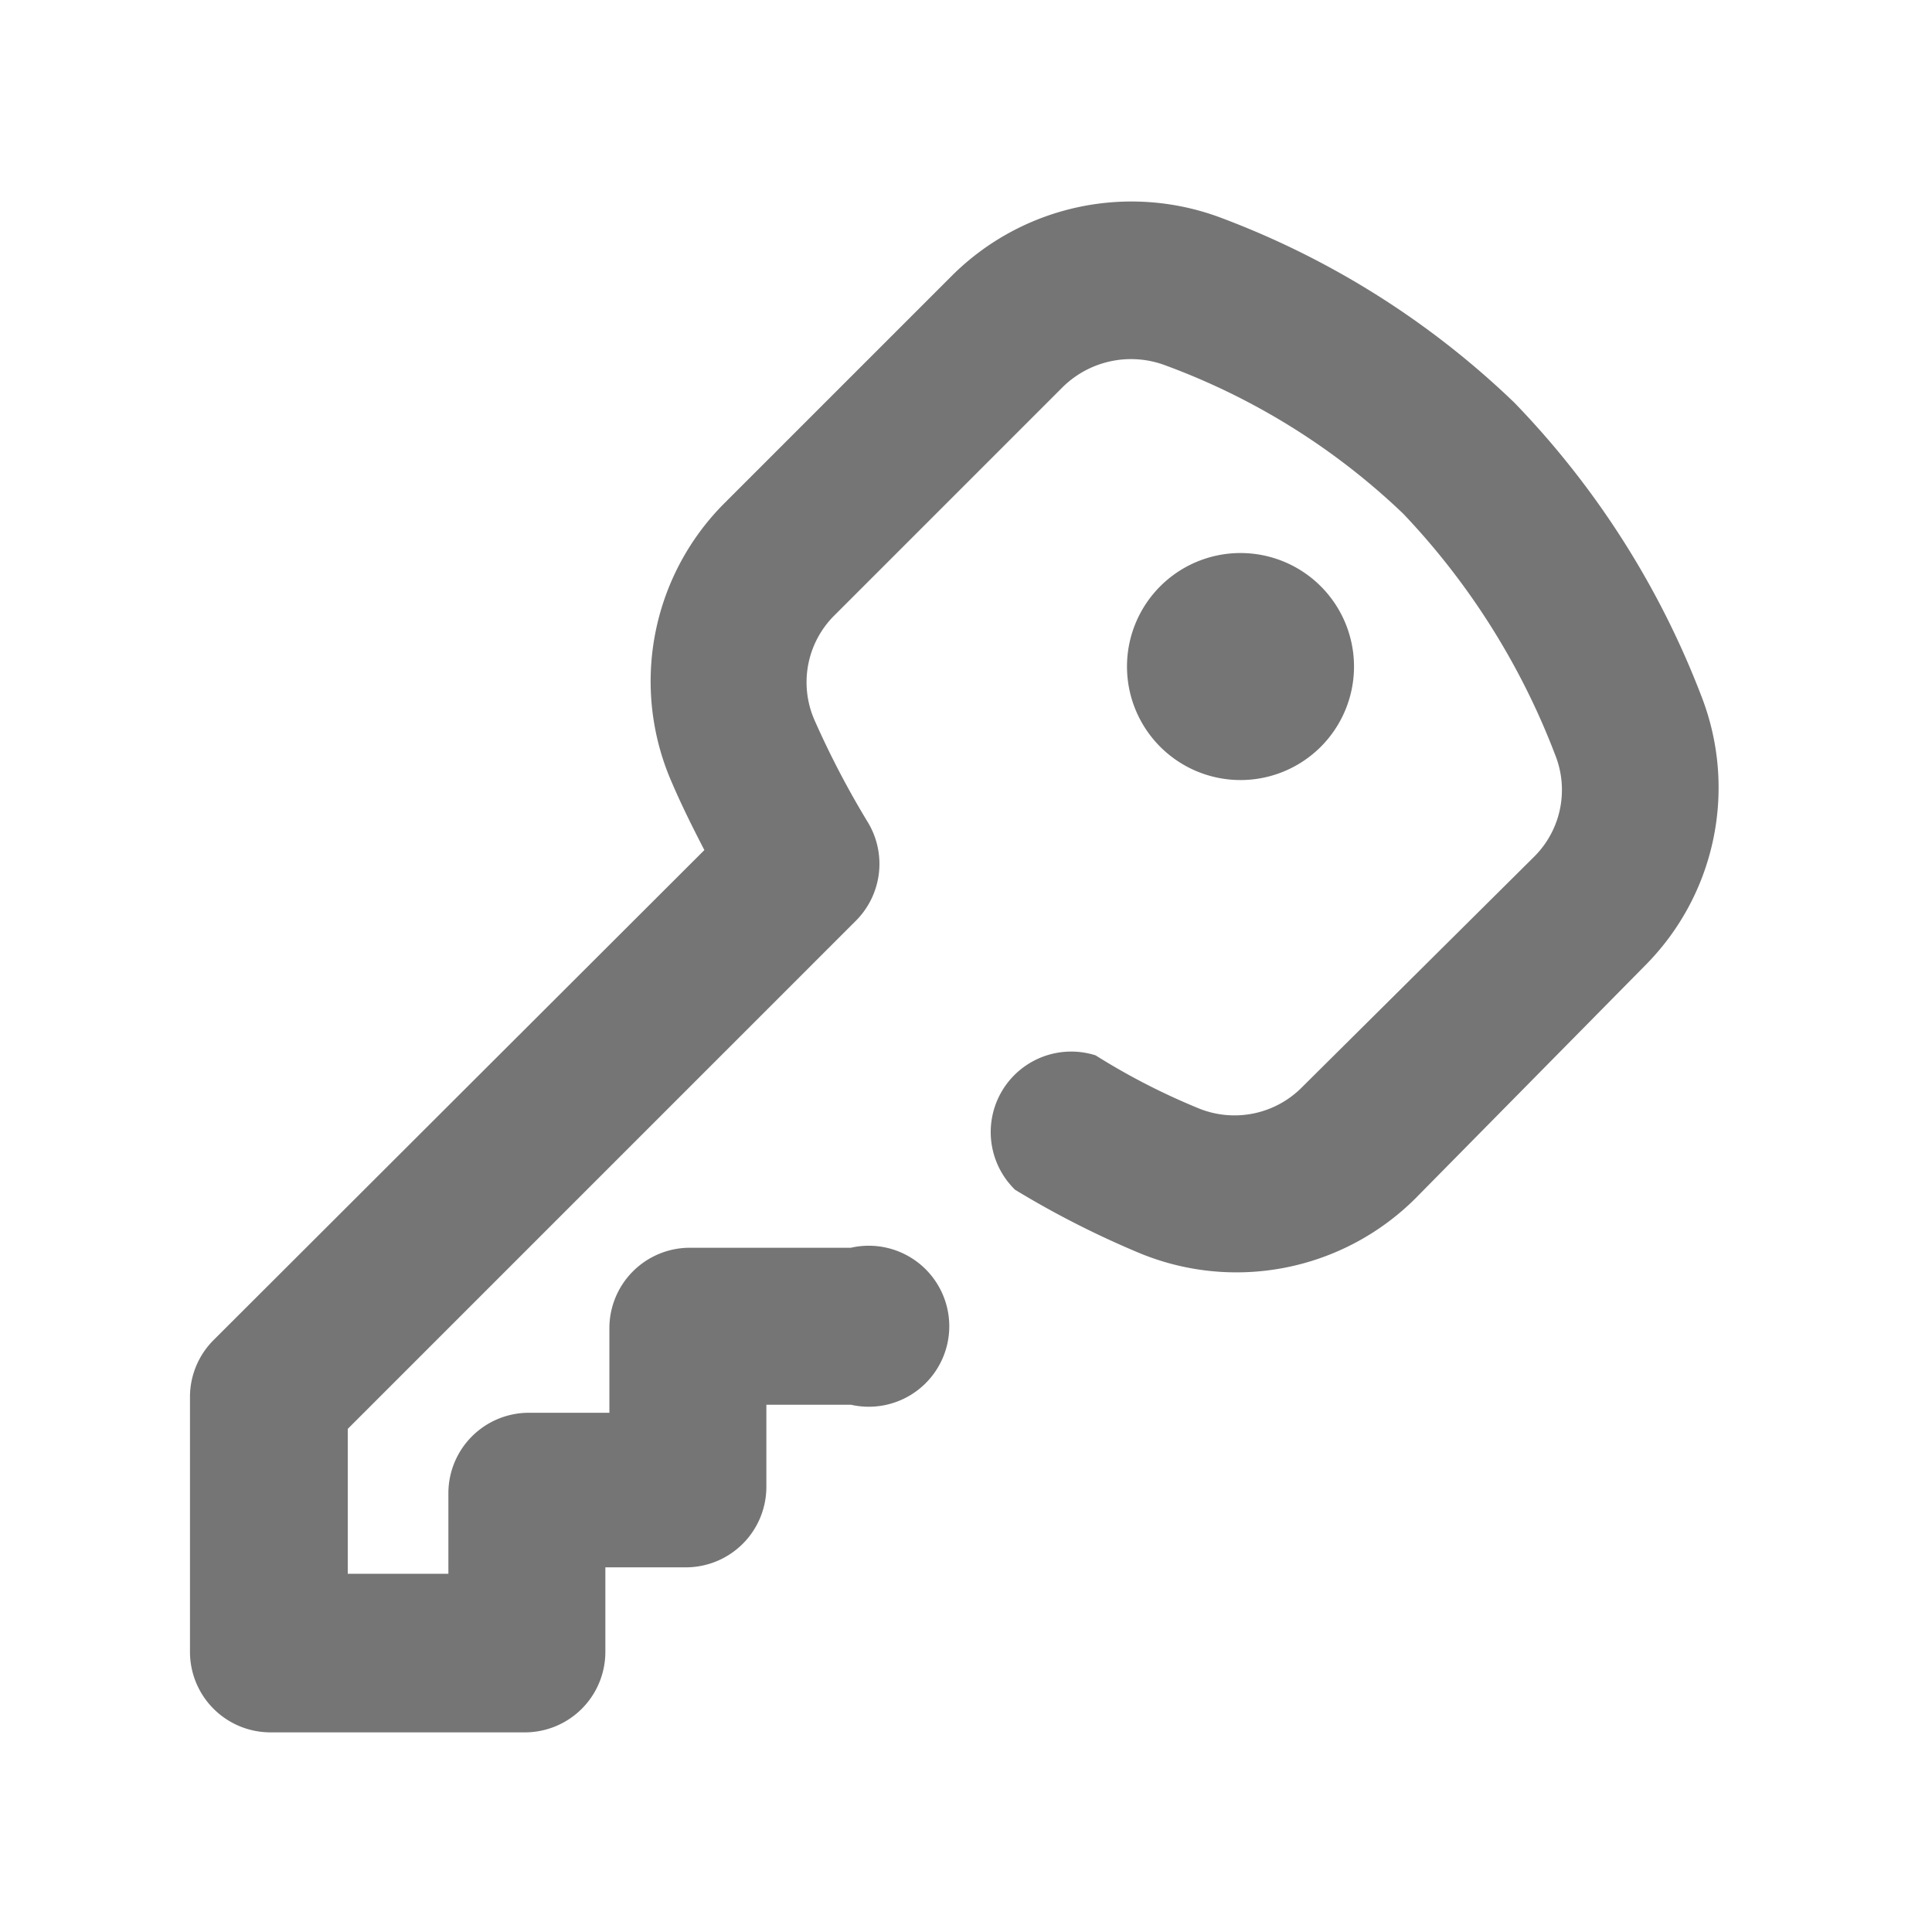 <svg id="Layer_1" data-name="Layer 1" xmlns="http://www.w3.org/2000/svg" viewBox="0 0 24 24"><title>ic_activate_key</title><path d="M16.82,8.28a1.41,1.41,0,1,0-1.41,1.41A1.41,1.41,0,0,0,16.82,8.28Z" fill="#757575"/><path d="M21.14,8.66A10.79,10.79,0,0,0,18.81,5a10.64,10.64,0,0,0-3.63-2.29,3.16,3.16,0,0,0-3.35.71L9,6.25a3.13,3.13,0,0,0-.65,3.48c.12.28.26.56.4.83L2.65,16.65a1,1,0,0,0-.29.69v3.18a1,1,0,0,0,1,1H6.52a1,1,0,0,0,1-1V19.47h1a1,1,0,0,0,1-1V17.45h1.05a1,1,0,1,0,0-1.95h-2a1,1,0,0,0-1,1v1.05h-1a1,1,0,0,0-1,1v1H4.32v-1.8l6.32-6.32a1,1,0,0,0,.15-1.2,11.08,11.08,0,0,1-.67-1.28,1.17,1.17,0,0,1,.25-1.31L13.2,4.81a1.21,1.21,0,0,1,1.28-.27,8.54,8.54,0,0,1,2.95,1.84,9,9,0,0,1,1.89,3,1.17,1.17,0,0,1-.27,1.27l-2.87,2.85a1.18,1.18,0,0,1-1.31.26,8.33,8.33,0,0,1-1.26-.65,1,1,0,0,0-1,1.67,11.57,11.57,0,0,0,1.53.78,3.15,3.15,0,0,0,3.44-.67L20.43,12A3.13,3.13,0,0,0,21.14,8.66Z" fill="#757575"/></svg>